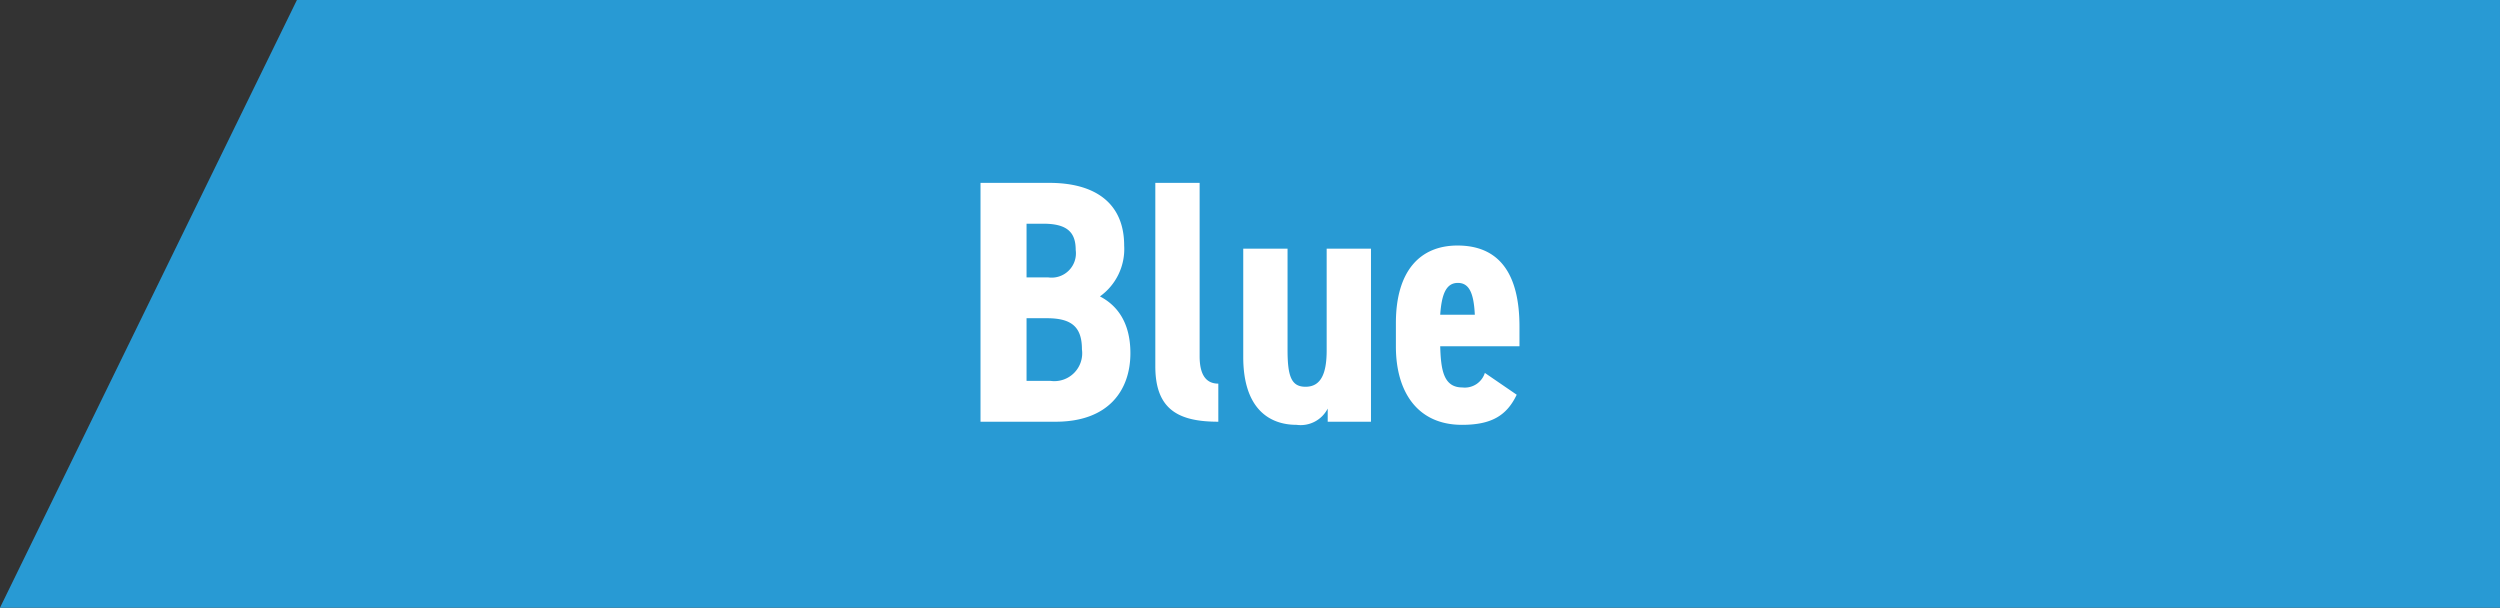 <svg xmlns="http://www.w3.org/2000/svg" width="216.667" height="52.668" viewBox="0 0 216.667 52.668"><rect x="0" y="0" width="216.667" height="52.668" fill="#333333" stroke="none"/><g transform="translate(27.079)"><path d="M-1.346,0H189.587V52.668H-27.079Z" transform="translate(0)" fill="#289ad4"/><path d="M1.74,8.3V29H8.25c4.59,0,6.48-2.73,6.48-5.94,0-2.58-1.08-4.11-2.64-4.92a5.048,5.048,0,0,0,2.1-4.41c0-3.63-2.46-5.43-6.48-5.43ZM5.73,20.03H7.5c2.16,0,3.03.78,3.03,2.7A2.416,2.416,0,0,1,7.8,25.46H5.73Zm0-8.19H7.2c2.16,0,2.79.84,2.79,2.28a2.107,2.107,0,0,1-2.4,2.37H5.73ZM16.89,24.2c0,3.75,2.01,4.8,5.46,4.8V25.7c-1.05,0-1.62-.75-1.62-2.37V8.3H16.89ZM35.58,14H31.74v8.82c0,1.98-.48,3.15-1.83,3.15-1.2,0-1.56-.84-1.56-3.18V14H24.51v9.39c0,4.44,2.22,5.88,4.62,5.88a2.634,2.634,0,0,0,2.7-1.41V29h3.75Zm9.87,10.77a1.82,1.82,0,0,1-1.95,1.26c-1.65,0-1.86-1.56-1.92-3.57h6.87V20.75c0-4.56-1.74-7.02-5.37-7.02-3.24,0-5.34,2.19-5.34,6.72v2.04c0,3.87,1.83,6.78,5.73,6.78,2.52,0,3.87-.78,4.74-2.61Zm-2.34-7.8c.96,0,1.38.84,1.47,2.76h-3C41.7,18.02,42.06,16.97,43.11,16.97Z" transform="translate(56.159 7.549)" fill="#fff"/></g></svg>